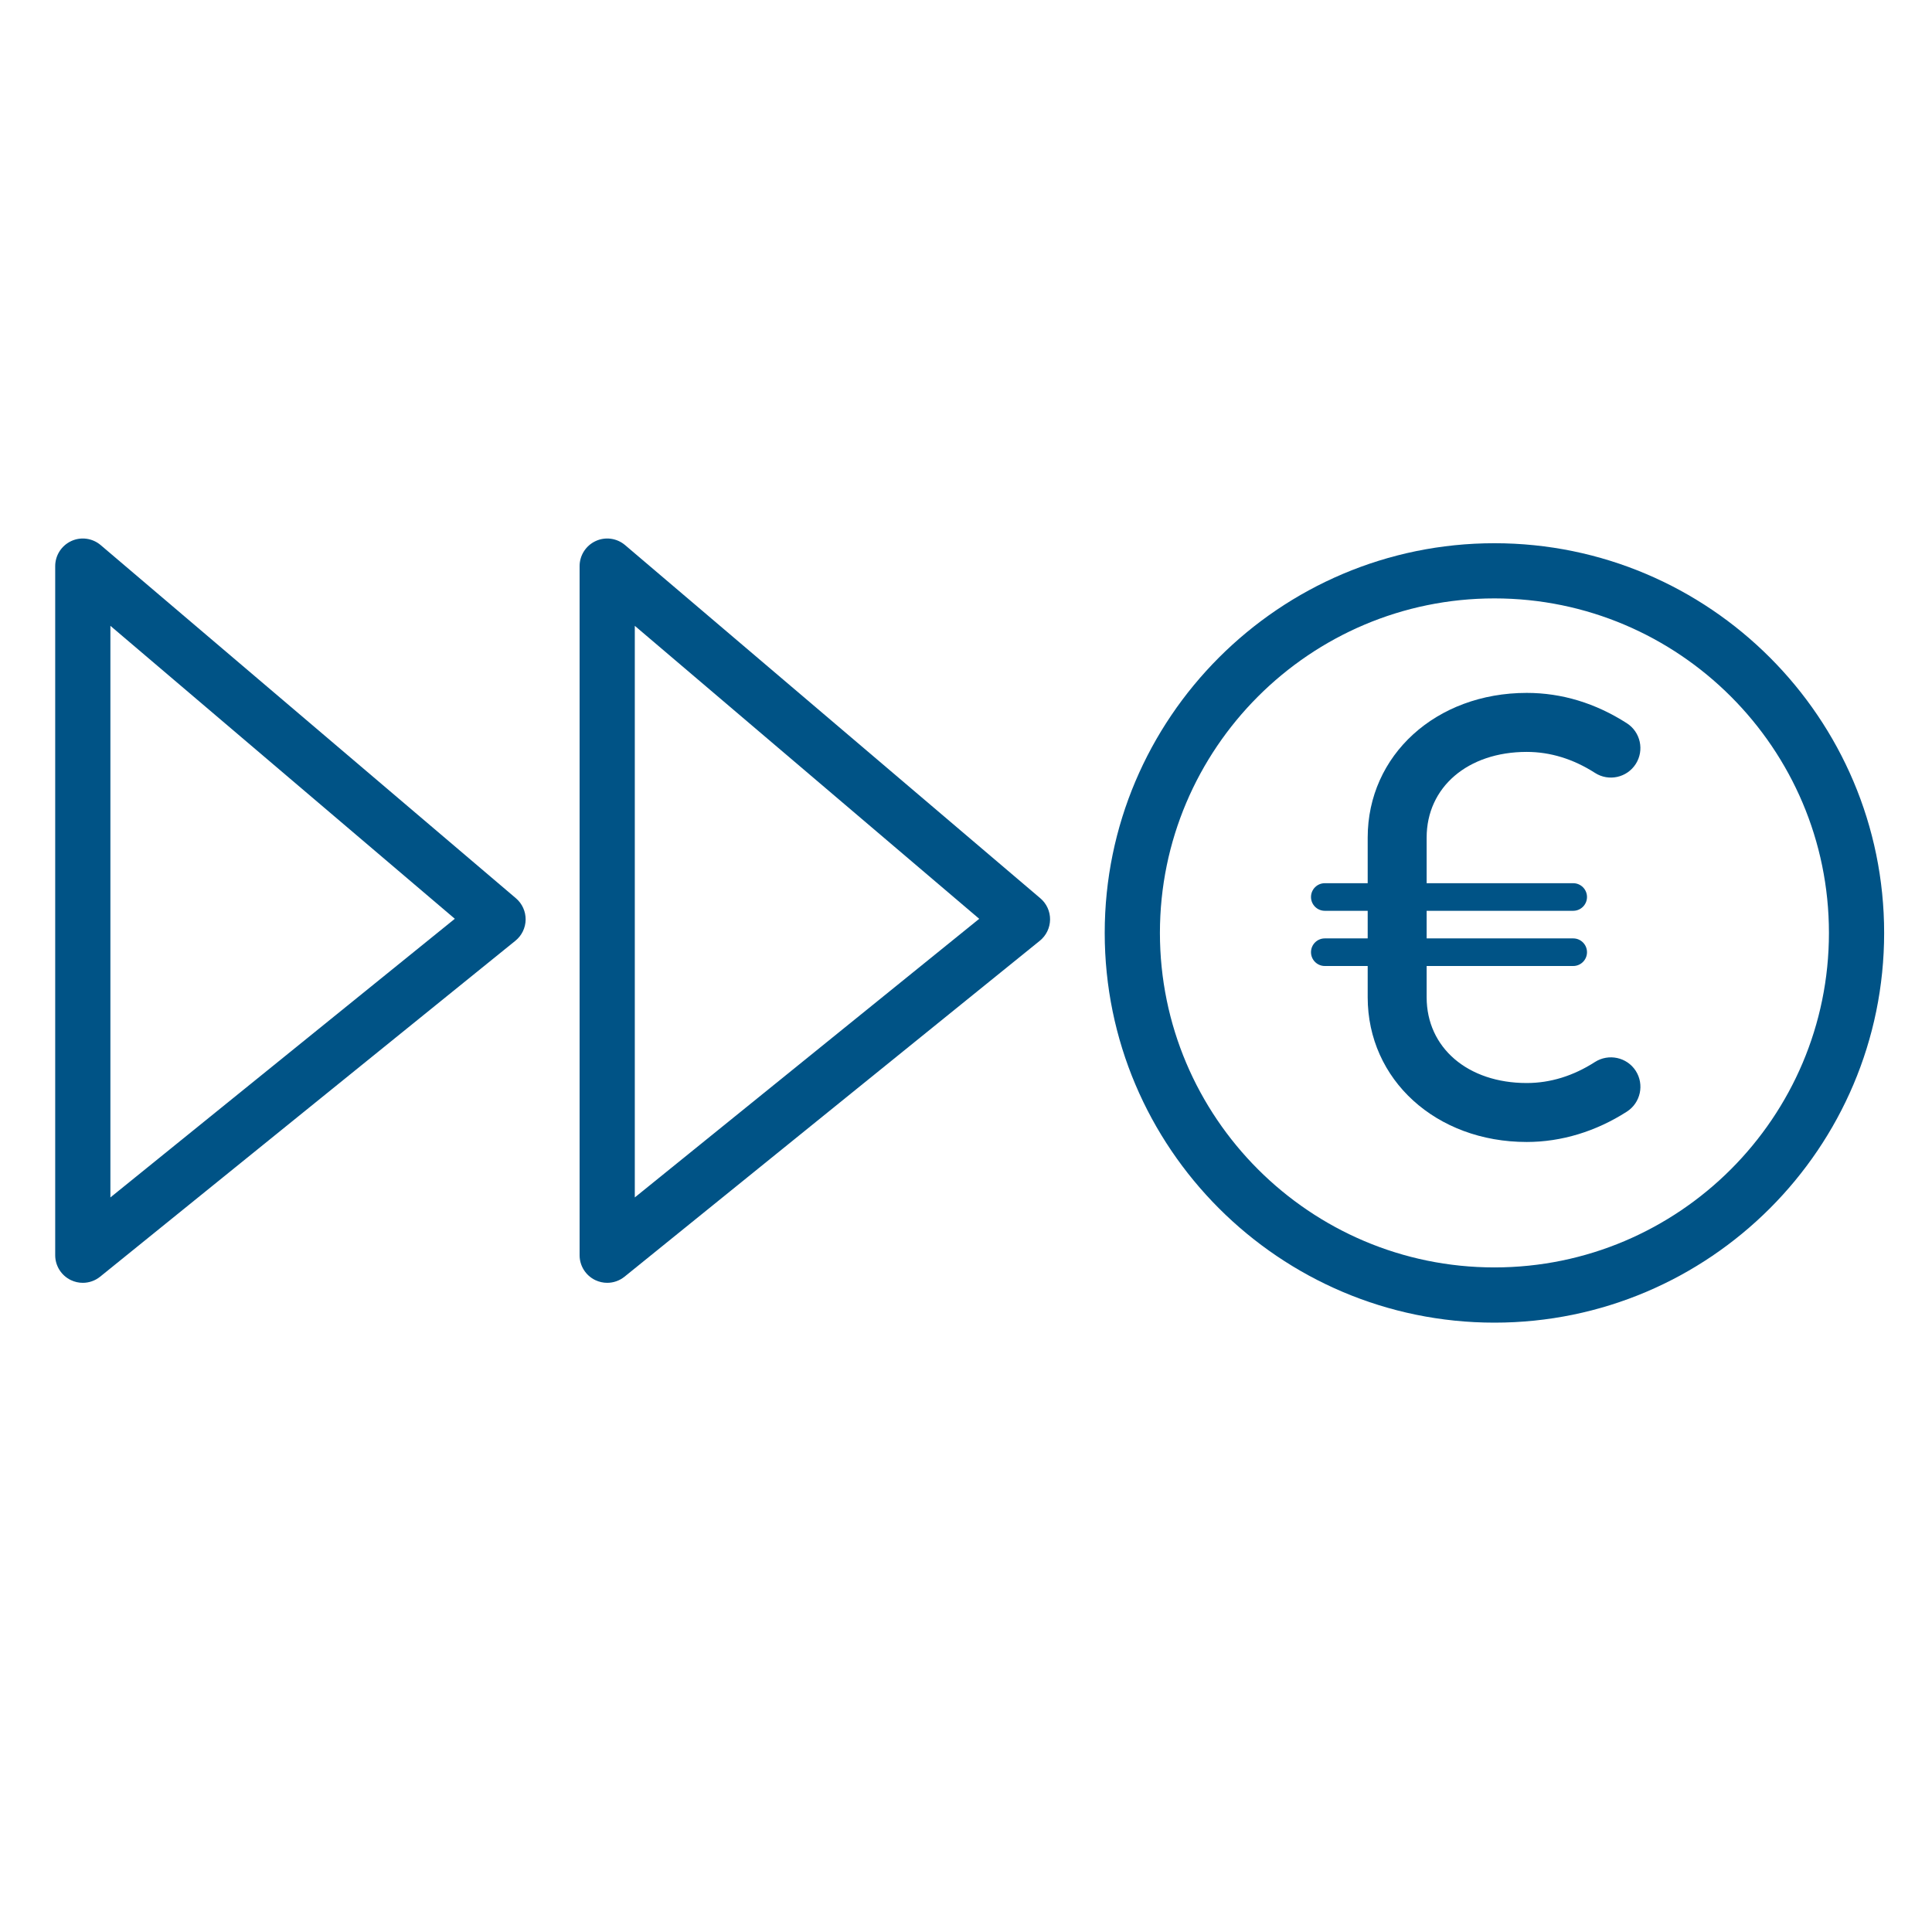 <?xml version="1.0" encoding="utf-8"?>
<!-- Generator: Adobe Illustrator 23.0.1, SVG Export Plug-In . SVG Version: 6.00 Build 0)  -->
<svg version="1.1" id="Layer_1" xmlns="http://www.w3.org/2000/svg" xmlns:xlink="http://www.w3.org/1999/xlink" x="0px" y="0px"
	 viewBox="0 0 70 70" style="enable-background:new 0 0 70 70;" xml:space="preserve">
<style type="text/css">
	.st0{fill:#005386;}
</style>
<g>
	<path class="st0" d="M57.788,38.478c-0.785,0.505-1.617,0.762-2.472,0.762c-2.135,0-3.626-1.278-3.626-3.107V35H57
		c0.276,0,0.5-0.224,0.5-0.5S57.276,34,57,34h-5.31v-0.069V33H57c0.276,0,0.5-0.224,0.5-0.5S57.276,32,57,32h-5.31v-1.651
		c0-1.829,1.491-3.106,3.626-3.106c0.854,0,1.686,0.256,2.474,0.761c0.495,0.319,1.158,0.174,1.476-0.323
		c0.318-0.497,0.174-1.158-0.323-1.477c-1.137-0.729-2.357-1.099-3.626-1.099c-3.285,0-5.763,2.254-5.763,5.244V32H48
		c-0.276,0-0.5,0.224-0.5,0.5S47.724,33,48,33h1.554v0.931V34H48c-0.276,0-0.5,0.224-0.5,0.5S47.724,35,48,35h1.554v1.132
		c0,2.99,2.478,5.244,5.763,5.244c1.253,0,2.507-0.38,3.628-1.1c0.496-0.319,0.64-0.98,0.321-1.478
		C58.946,38.303,58.284,38.162,57.788,38.478z"/>
	<path class="st0" d="M3.648,19.75c-0.298-0.253-0.716-0.31-1.067-0.146C2.227,19.768,2,20.123,2,20.512v24.967
		c0,0.386,0.222,0.736,0.569,0.902C2.707,46.447,2.854,46.479,3,46.479c0.225,0,0.447-0.076,0.629-0.223l15.045-12.171
		c0.231-0.187,0.367-0.467,0.371-0.765c0.003-0.297-0.125-0.581-0.352-0.774L3.648,19.75z M4,43.385V22.675l12.479,10.614L4,43.385z
		"/>
	<path class="st0" d="M22.648,19.75c-0.298-0.253-0.715-0.31-1.067-0.146C21.227,19.768,21,20.123,21,20.512v24.967
		c0,0.386,0.222,0.736,0.569,0.902c0.137,0.065,0.284,0.098,0.431,0.098c0.225,0,0.447-0.076,0.629-0.223l15.046-12.171
		c0.231-0.187,0.367-0.467,0.371-0.765c0.004-0.297-0.125-0.581-0.353-0.774L22.648,19.75z M23,43.385V22.675L35.479,33.29
		L23,43.385z"/>
	<path class="st0" d="M54.146,19.682c-7.786,0-14.12,6.334-14.12,14.12s6.334,14.12,14.12,14.12s14.12-6.334,14.12-14.12
		S61.933,19.682,54.146,19.682z M54.146,45.921c-6.683,0-12.12-5.437-12.12-12.12c0-6.683,5.438-12.12,12.12-12.12
		s12.12,5.437,12.12,12.12C66.267,40.484,60.829,45.921,54.146,45.921z"/>
</g>
</svg>
